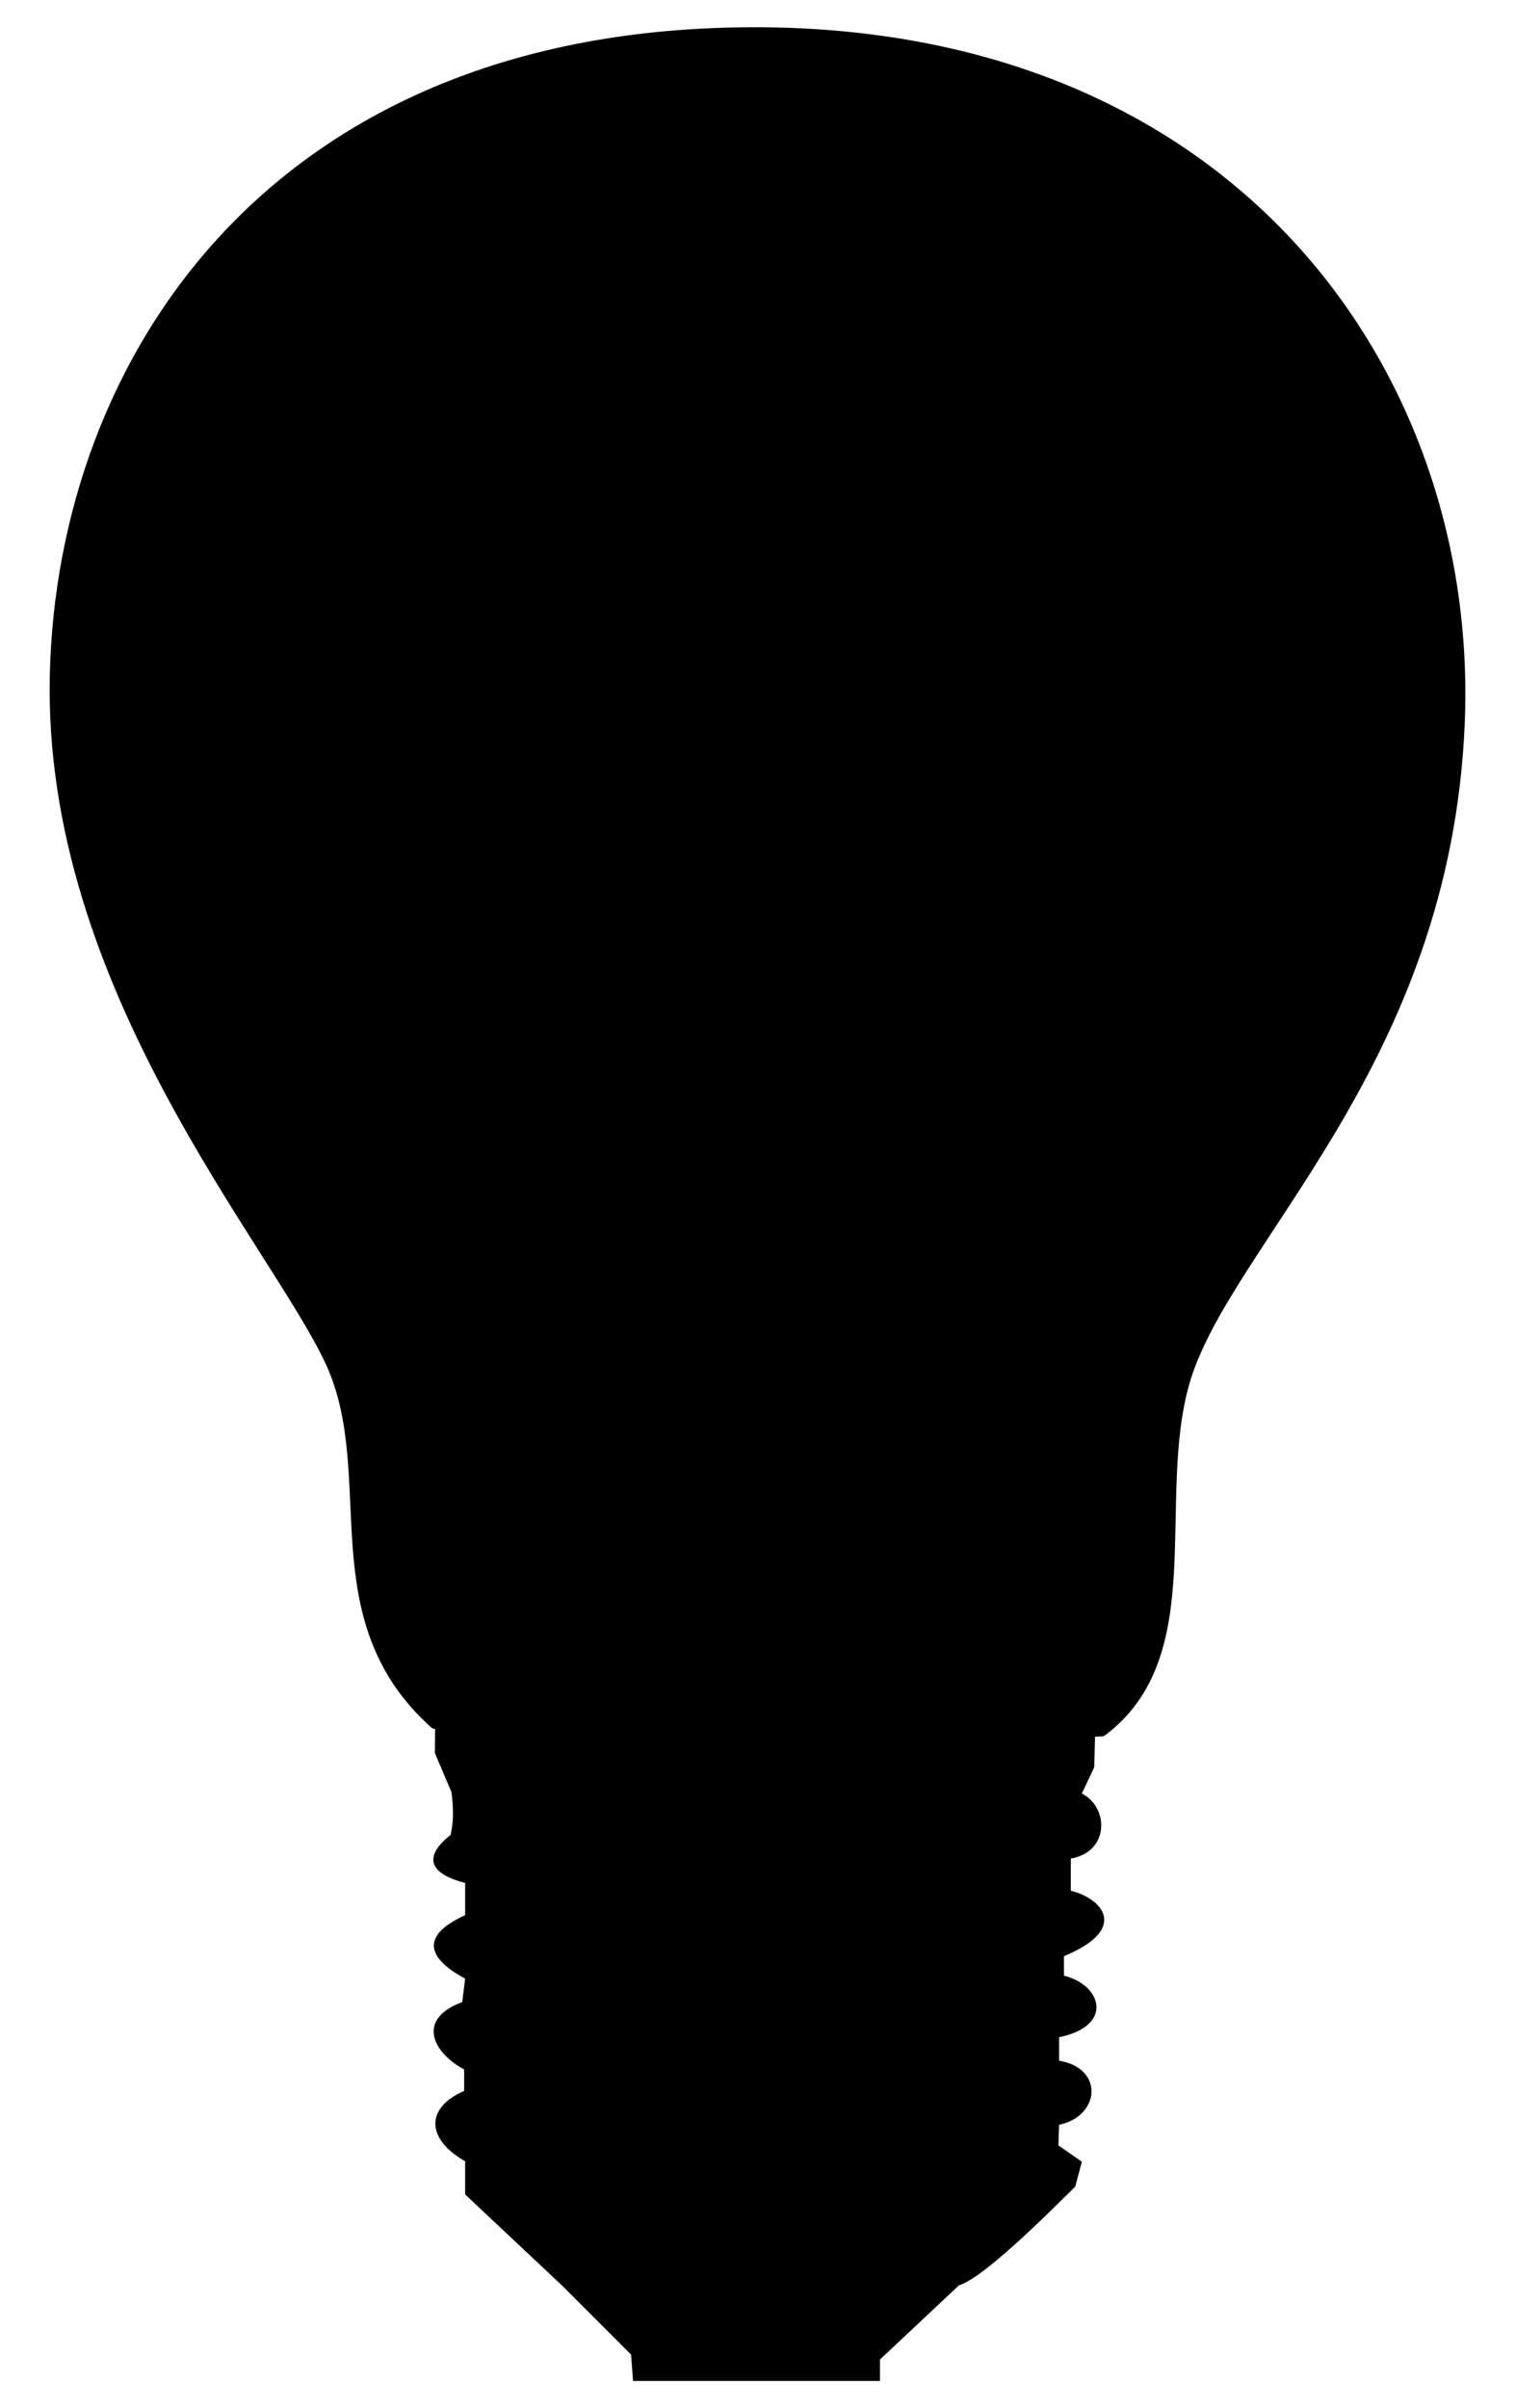 <?xml version="1.0" encoding="utf-8"?>
<svg version="1.1" id="Layer_1" xmlns="http://www.w3.org/2000/svg" xmlns:xlink="http://www.w3.org/1999/xlink" x="0px" y="0px"
	 viewBox="0 0 1030.268 1637.023" enable-background="new 0 0 1030.268 1637.023" xml:space="preserve">
<path id="path1454" d="M513.15,18.511v0.021c-164.148,0-282.927,56.123-361.045,139.248S36.507,350.801,33.885,458.062
	c-2.625,107.397,35.309,204.707,78.402,285.292c43.093,80.584,91.455,144.849,109.574,184.568
	c17.133,37.557,14.765,80.31,17.927,123.251c3.162,42.941,12.338,86.31,53.473,123.087c0.627,0.567,1.418,0.919,2.259,1.005
	c0.119,0.01,0.23,0.01,0.35,0.021l-0.123,16.407l11.274,26.552c1.791,14.202,1.032,21.956-0.657,29.201
	c-11.924,9.146-22.498,24.123,9.959,32.527v21.911c-33.898,15.394-22.22,31.257,0,43.144l-1.992,15.935
	c-31.658,11.753-19.731,34.539,1.314,45.793v14.6c-26.551,11.505-25.874,32.759,0.678,47.805v22.568l65.712,61.728l47.128,47.128
	l1.335,17.927h167.935v-14.6l53.76-50.454c12.593-3.704,41.688-29.798,78.998-67.047l4.538-16.921l-15.976-11.109l0.473-14.005
	c27.743-5.77,31.03-38.316,0-43.596v-15.914c37.813-7.84,28.739-35.739,3.306-41.83v-13.266
	c45.388-18.835,25.242-39.576,4.661-44.479v-21.911c26.391-4.442,26.016-34.883,7.495-44.191l8.419-17.742l0.575-20.905
	c1.516-0.04,3.043-0.079,4.559-0.159c0.815-0.022,1.604-0.294,2.259-0.779c35.795-26.773,44.31-67.235,46.799-110.129
	c2.49-42.894-0.722-88.846,10.391-128.302c13.188-46.829,57.526-100.909,99.964-172.288c42.439-71.38,82.806-160.426,87.479-278.166
	c4.679-117.883-33.759-235.943-114.626-324.576C800.638,77.511,677.344,18.517,513.15,18.517L513.15,18.511z"/>
</svg>
